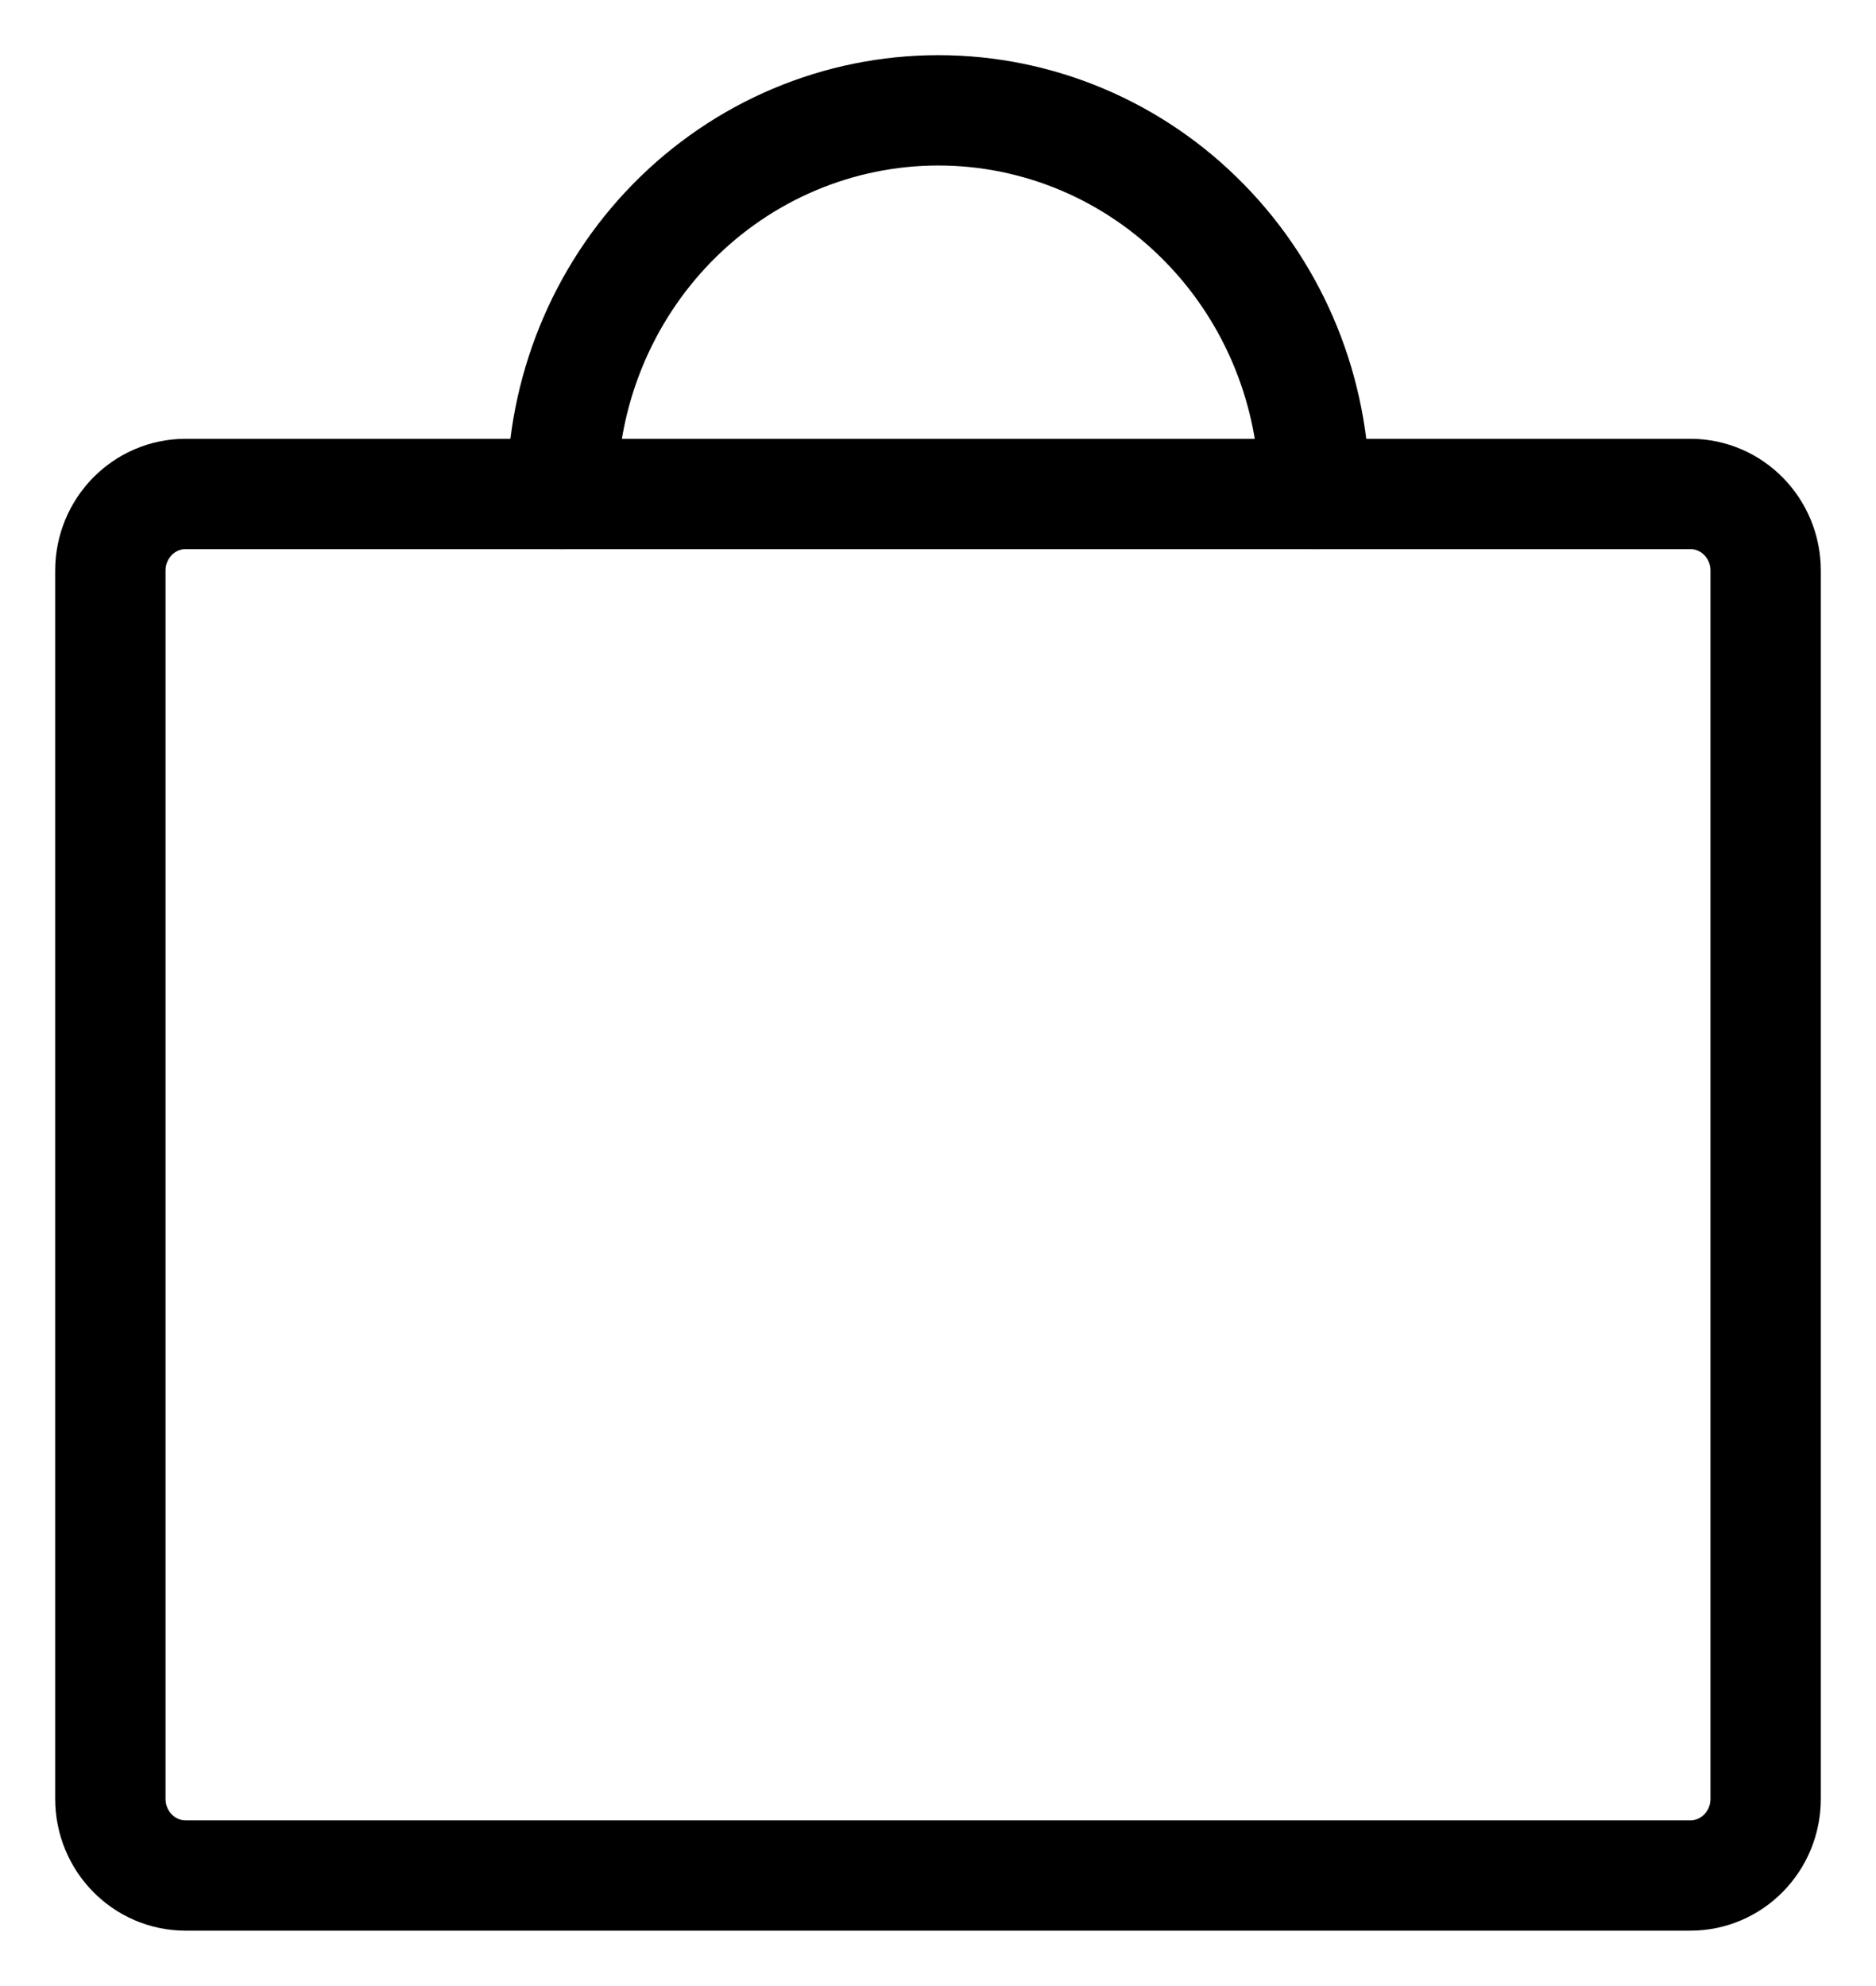 <svg width="17" height="18" viewBox="0 0 17 18" fill="none" xmlns="http://www.w3.org/2000/svg">
<path d="M15.318 4.477H1.682C1.305 4.477 1 4.788 1 5.172V16.303C1 16.687 1.305 16.998 1.682 16.998H15.318C15.695 16.998 16 16.687 16 16.303V5.172C16 4.788 15.695 4.477 15.318 4.477Z" stroke="black" stroke-linecap="round" stroke-linejoin="round"/>
<path d="M5.094 4.478C5.094 3.556 5.453 2.671 6.092 2.019C6.732 1.366 7.599 1 8.503 1C9.407 1 10.274 1.366 10.913 2.019C11.553 2.671 11.912 3.556 11.912 4.478" stroke="black" stroke-linecap="round" stroke-linejoin="round"/>
</svg>
